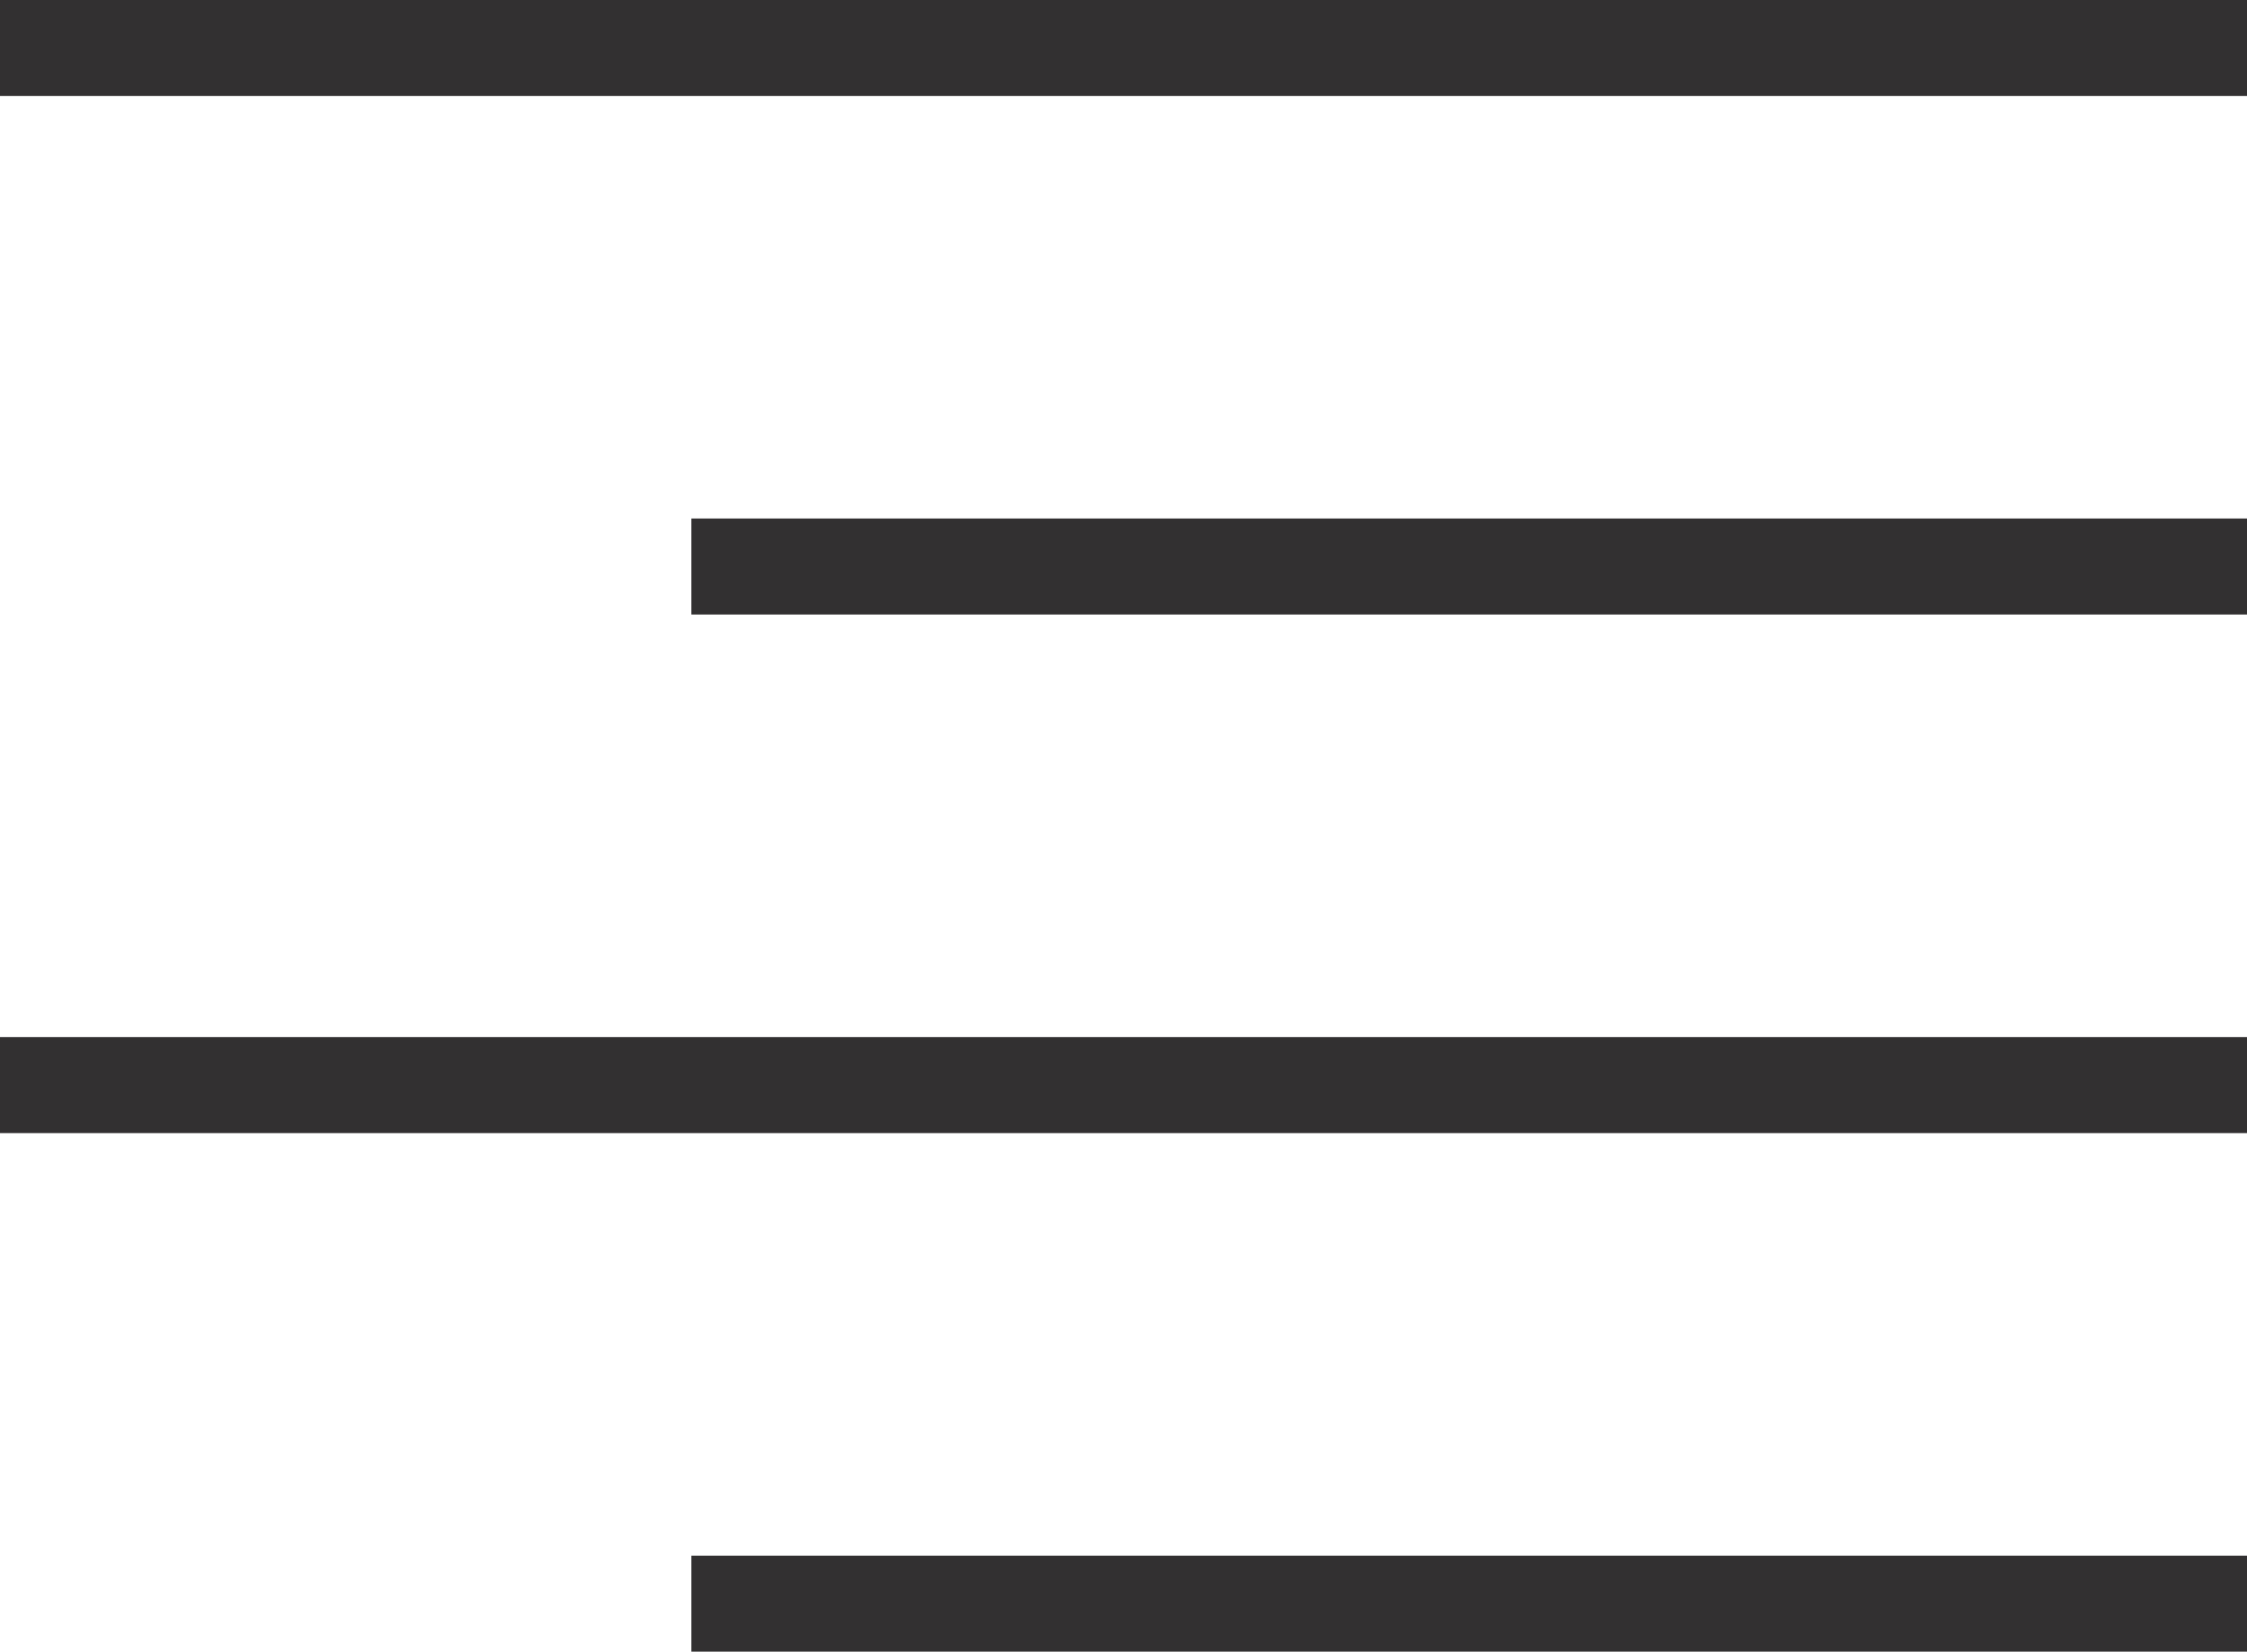 <svg xmlns="http://www.w3.org/2000/svg" width="21.369" height="15.707" viewBox="0 0 21.369 15.707"><g id="Group_1239" data-name="Group 1239" transform="translate(0 0)"><rect id="Rectangle_955" data-name="Rectangle 955" width="21.369" height="0.913" transform="translate(0 0)" fill="#323031"></rect><rect id="Rectangle_956" data-name="Rectangle 956" width="14.794" height="0.913" transform="translate(6.575 4.931)" fill="#323031"></rect><rect id="Rectangle_957" data-name="Rectangle 957" width="21.369" height="0.913" transform="translate(0 9.863)" fill="#323031"></rect><rect id="Rectangle_958" data-name="Rectangle 958" width="14.794" height="0.913" transform="translate(6.575 14.794)" fill="#323031"></rect></g></svg>